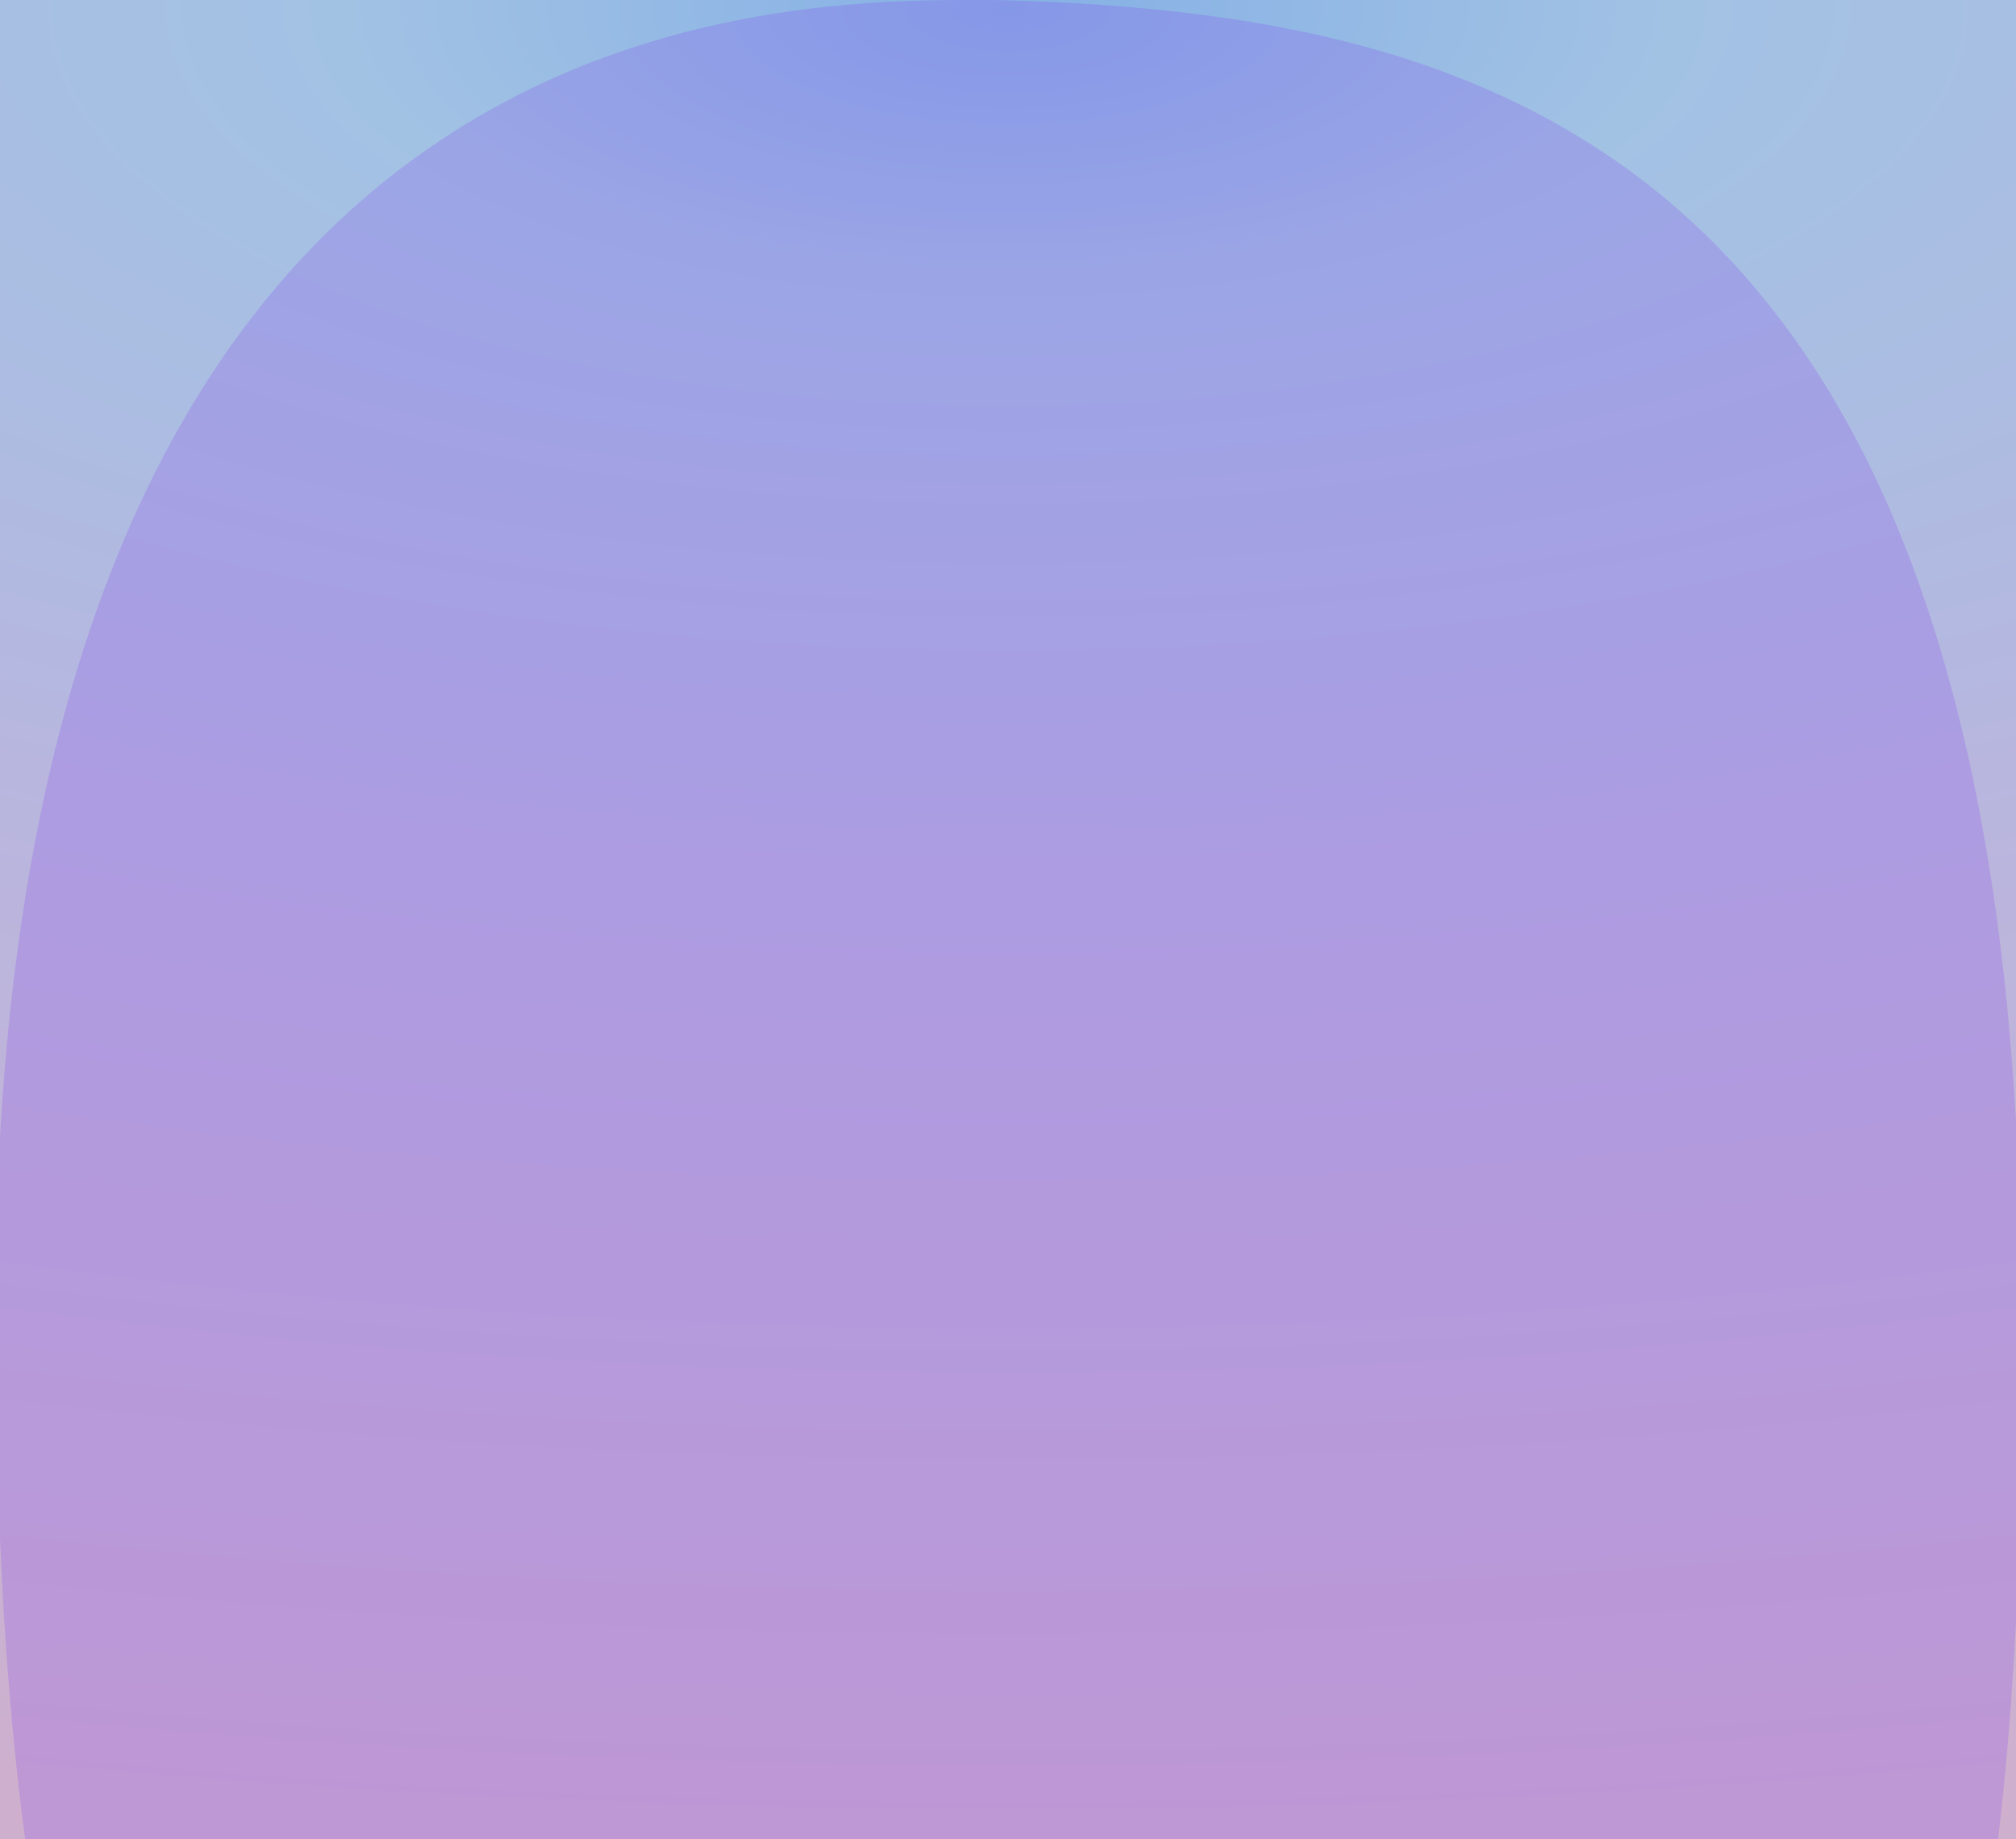 <svg fill="none" viewBox="0 0 1096 1000" height="1000" width="1096" xmlns="http://www.w3.org/2000/svg">
  <g clip-path="url(#clip0_2906_149)">
    <rect fill="url(#paint0_radial_2906_149)" height="1000" width="1096"></rect>
    <g filter="url(#filter0_f_2906_149)">
      <path fill-opacity="0.22" fill="#8742EE" d="M1098.5 676.966C1087.24 78.138 806.849 7.088 541.995 0.024C434.365 0.024 -2.539 -15.132 -2.539 710.82C-2.539 1436.77 220.696 1396.16 561.223 1396.16C901.75 1396.16 1112.64 1429.13 1098.5 676.966Z"></path>
    </g>
  </g>
  <defs>
    <filter color-interpolation-filters="sRGB" height="2306.57" width="2011.71" y="-455" x="-457.539" id="filter0_f_2906_149">
      <feFlood result="BackgroundImageFix" flood-opacity="0"></feFlood>
      <feBlend result="shape" in2="BackgroundImageFix" in="SourceGraphic" mode="normal"></feBlend>
      <feGaussianBlur result="effect1_foregroundBlur_2906_149" stdDeviation="227.5"></feGaussianBlur>
    </filter>
    <radialGradient gradientTransform="translate(548) rotate(90) scale(1000 2310.63)" gradientUnits="userSpaceOnUse" r="1" cy="0" cx="0" id="paint0_radial_2906_149">
      <stop stop-color="#85B0E5"></stop>
      <stop stop-color="#A2C2E4" offset="0.151"></stop>
      <stop stop-color="#B8B6DF" offset="0.473"></stop>
      <stop stop-color="#CEB0CE" offset="1"></stop>
    </radialGradient>
    <clipPath id="clip0_2906_149">
      <rect fill="white" height="1000" width="1096"></rect>
    </clipPath>
  </defs>
</svg>
